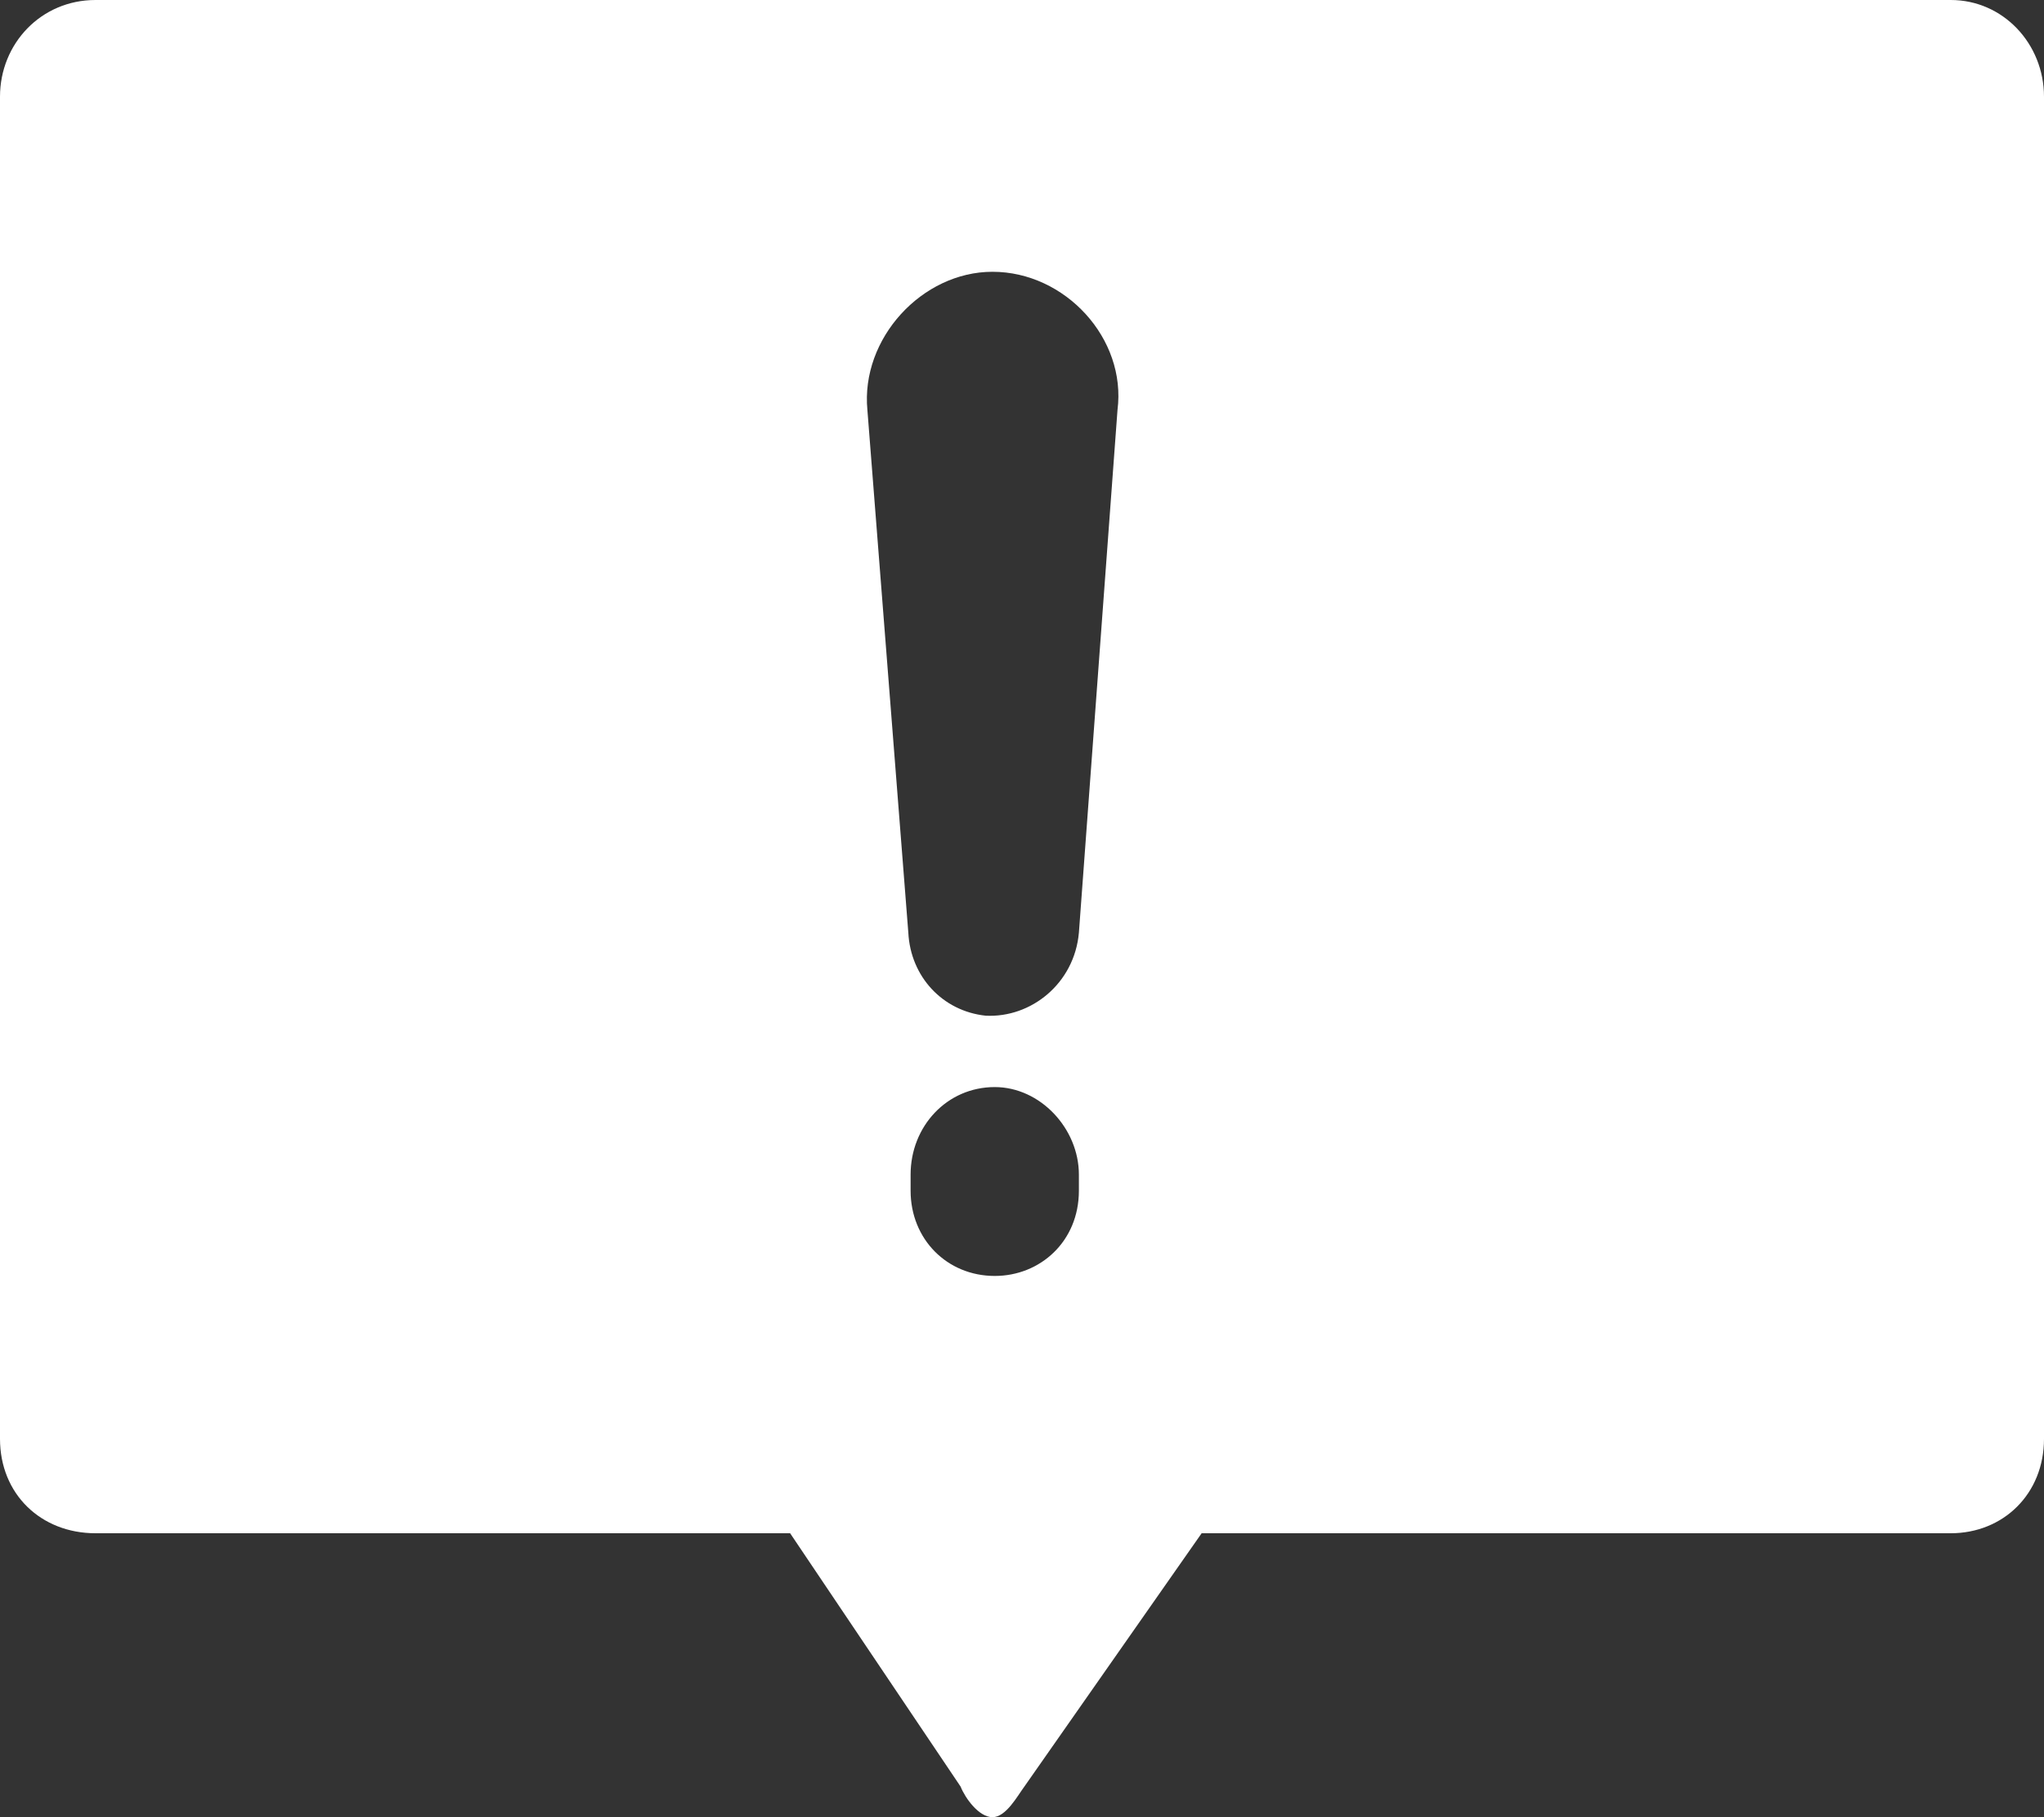 <?xml version="1.0" standalone="no"?>
<!-- Generator: Adobe Fireworks 10, Export SVG Extension by Aaron Beall (http://fireworks.abeall.com) . Version: 0.6.1  -->
<!DOCTYPE svg PUBLIC "-//W3C//DTD SVG 1.1//EN" "http://www.w3.org/Graphics/SVG/1.1/DTD/svg11.dtd">
<svg id="Untitled-P%E1gina%201" viewBox="0 0 36 32" style="background-color:#ffffff00" version="1.1"
	xmlns="http://www.w3.org/2000/svg" xmlns:xlink="http://www.w3.org/1999/xlink" xml:space="preserve"
	x="0px" y="0px" width="36px" height="32px"
>
	<rect x="0" y="0" width="36" height="32" fill="#333333" stroke="none"/>
	<g id="Capa%201">
		<path d="M 1.682 0 C 0.721 0 0 0.77 0 1.703 L 0 25.337 C 0 26.311 0.721 27 1.682 27 L 13.916 27 L 16.919 31.462 C 16.999 31.664 17.24 32 17.48 32 C 17.72 32 17.921 31.623 18.041 31.462 L 21.164 27 L 34.358 27 C 35.279 27 36 26.311 36 25.337 L 36 1.703 C 36 0.77 35.279 0 34.358 0 L 1.682 0 ZM 17.52 19.143 C 18.321 19.143 19.002 19.873 19.002 20.685 L 19.002 20.968 C 19.002 21.861 18.321 22.469 17.52 22.469 C 16.679 22.469 16.038 21.82 16.038 20.968 L 16.038 20.685 C 16.038 19.833 16.679 19.143 17.52 19.143 L 17.52 19.143 ZM 17.48 4.786 C 18.761 4.786 19.843 5.962 19.682 7.22 L 19.002 16.426 C 18.922 17.318 18.161 17.927 17.36 17.886 C 16.599 17.805 16.038 17.197 15.998 16.426 L 15.277 7.22 C 15.157 5.962 16.239 4.786 17.48 4.786 Z" fill="#ffffff"/>
	</g>
</svg>